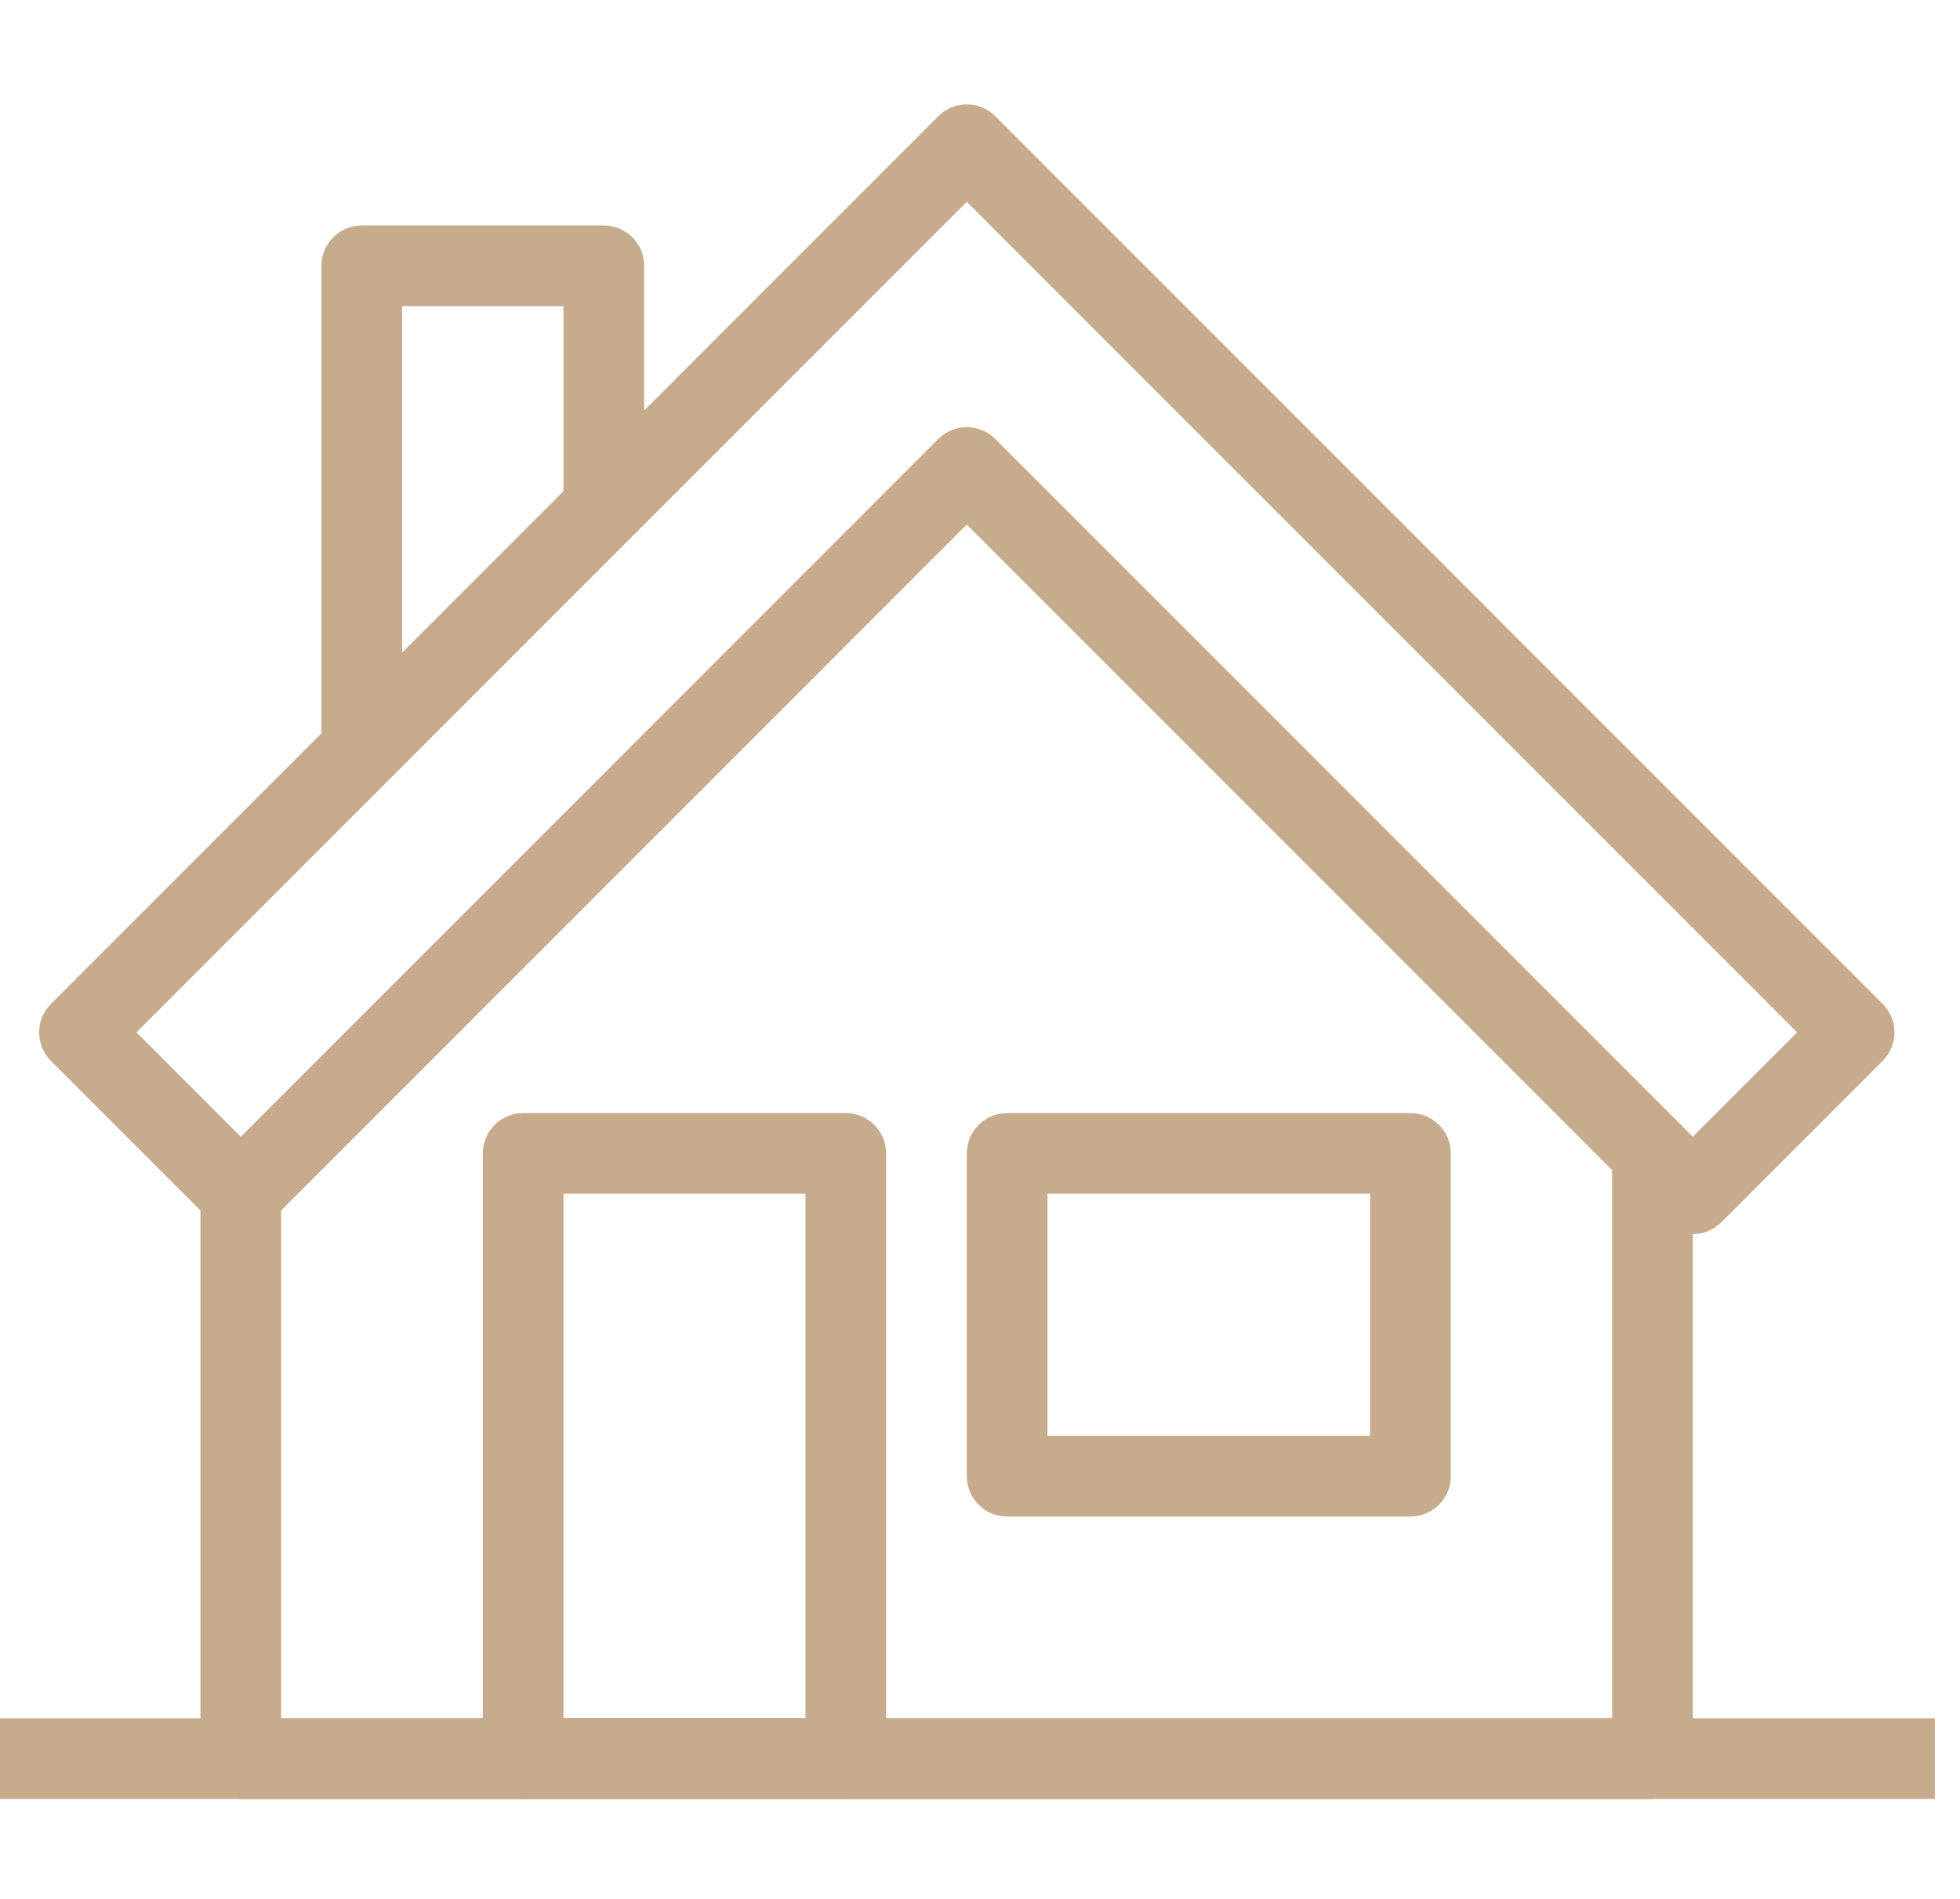 <?xml version="1.0" encoding="UTF-8" standalone="no"?> <svg xmlns="http://www.w3.org/2000/svg" xmlns:xlink="http://www.w3.org/1999/xlink" xmlns:serif="http://www.serif.com/" width="64px" height="62px" version="1.1" xml:space="preserve" style="fill-rule:evenodd;clip-rule:evenodd;stroke-linejoin:round;stroke-miterlimit:2;"> <g transform="matrix(1,0,0,1,-13221,-1792)"> <g transform="matrix(1,0,0,4.391,12870,376.032)"> <g transform="matrix(1.317,0,0,0.3,34.353,250.347)"> <path d="M250.401,248L250.401,259L248.401,259L248.401,247C248.401,246.448 248.849,246 249.401,246L255.401,246C255.953,246 256.401,246.448 256.401,247L256.401,253L254.401,253L254.401,248L250.401,248Z" style="fill:rgb(198,171,141);"></path> </g> <g transform="matrix(1.317,0,0,0.3,34.353,250.347)"> <path d="M280.401,283L280.401,269L282.401,269L282.401,284C282.401,284.552 281.953,285 281.401,285L246.401,285C245.849,285 245.401,284.552 245.401,284L245.401,269L247.401,269L247.401,283L280.401,283Z" style="fill:rgb(198,171,141);"></path> </g> <g transform="matrix(1.317,0,0,0.3,34.353,250.347)"> <path d="M264.401,253.414L247.108,270.707C246.718,271.098 246.084,271.098 245.694,270.707L241.694,266.707C241.303,266.317 241.303,265.683 241.694,265.293L263.694,243.293C264.084,242.902 264.718,242.902 265.108,243.293L287.108,265.293C287.499,265.683 287.499,266.317 287.108,266.707L283.108,270.707C282.718,271.098 282.084,271.098 281.694,270.707L264.401,253.414ZM282.401,268.586L284.987,266L264.401,245.414L243.815,266L246.401,268.586L263.694,251.293C264.084,250.902 264.718,250.902 265.108,251.293L282.401,268.586Z" style="fill:rgb(198,171,141);"></path> </g> <g transform="matrix(1.317,0,0,0.3,34.353,250.347)"> <path d="M262.401,269C262.401,268.448 261.953,268 261.401,268L253.401,268C252.849,268 252.401,268.448 252.401,269L252.401,284C252.401,284.552 252.849,285 253.401,285L261.401,285C261.953,285 262.401,284.552 262.401,284L262.401,269ZM254.401,270L254.401,283L260.401,283L260.401,270L254.401,270Z" style="fill:rgb(198,171,141);"></path> </g> <g transform="matrix(1.317,0,0,0.3,34.353,250.347)"> <path d="M276.401,269C276.401,268.448 275.953,268 275.401,268L265.401,268C264.849,268 264.401,268.448 264.401,269L264.401,277C264.401,277.552 264.849,278 265.401,278L275.401,278C275.953,278 276.401,277.552 276.401,277L276.401,269ZM266.401,270L266.401,276L274.401,276L274.401,270L266.401,270Z" style="fill:rgb(198,171,141);"></path> </g> <g transform="matrix(1.317,0,0,0.3,34.353,250.347)"> <rect x="240.401" y="283" width="48" height="2" style="fill:rgb(198,171,141);"></rect> </g> </g> </g> </svg> 